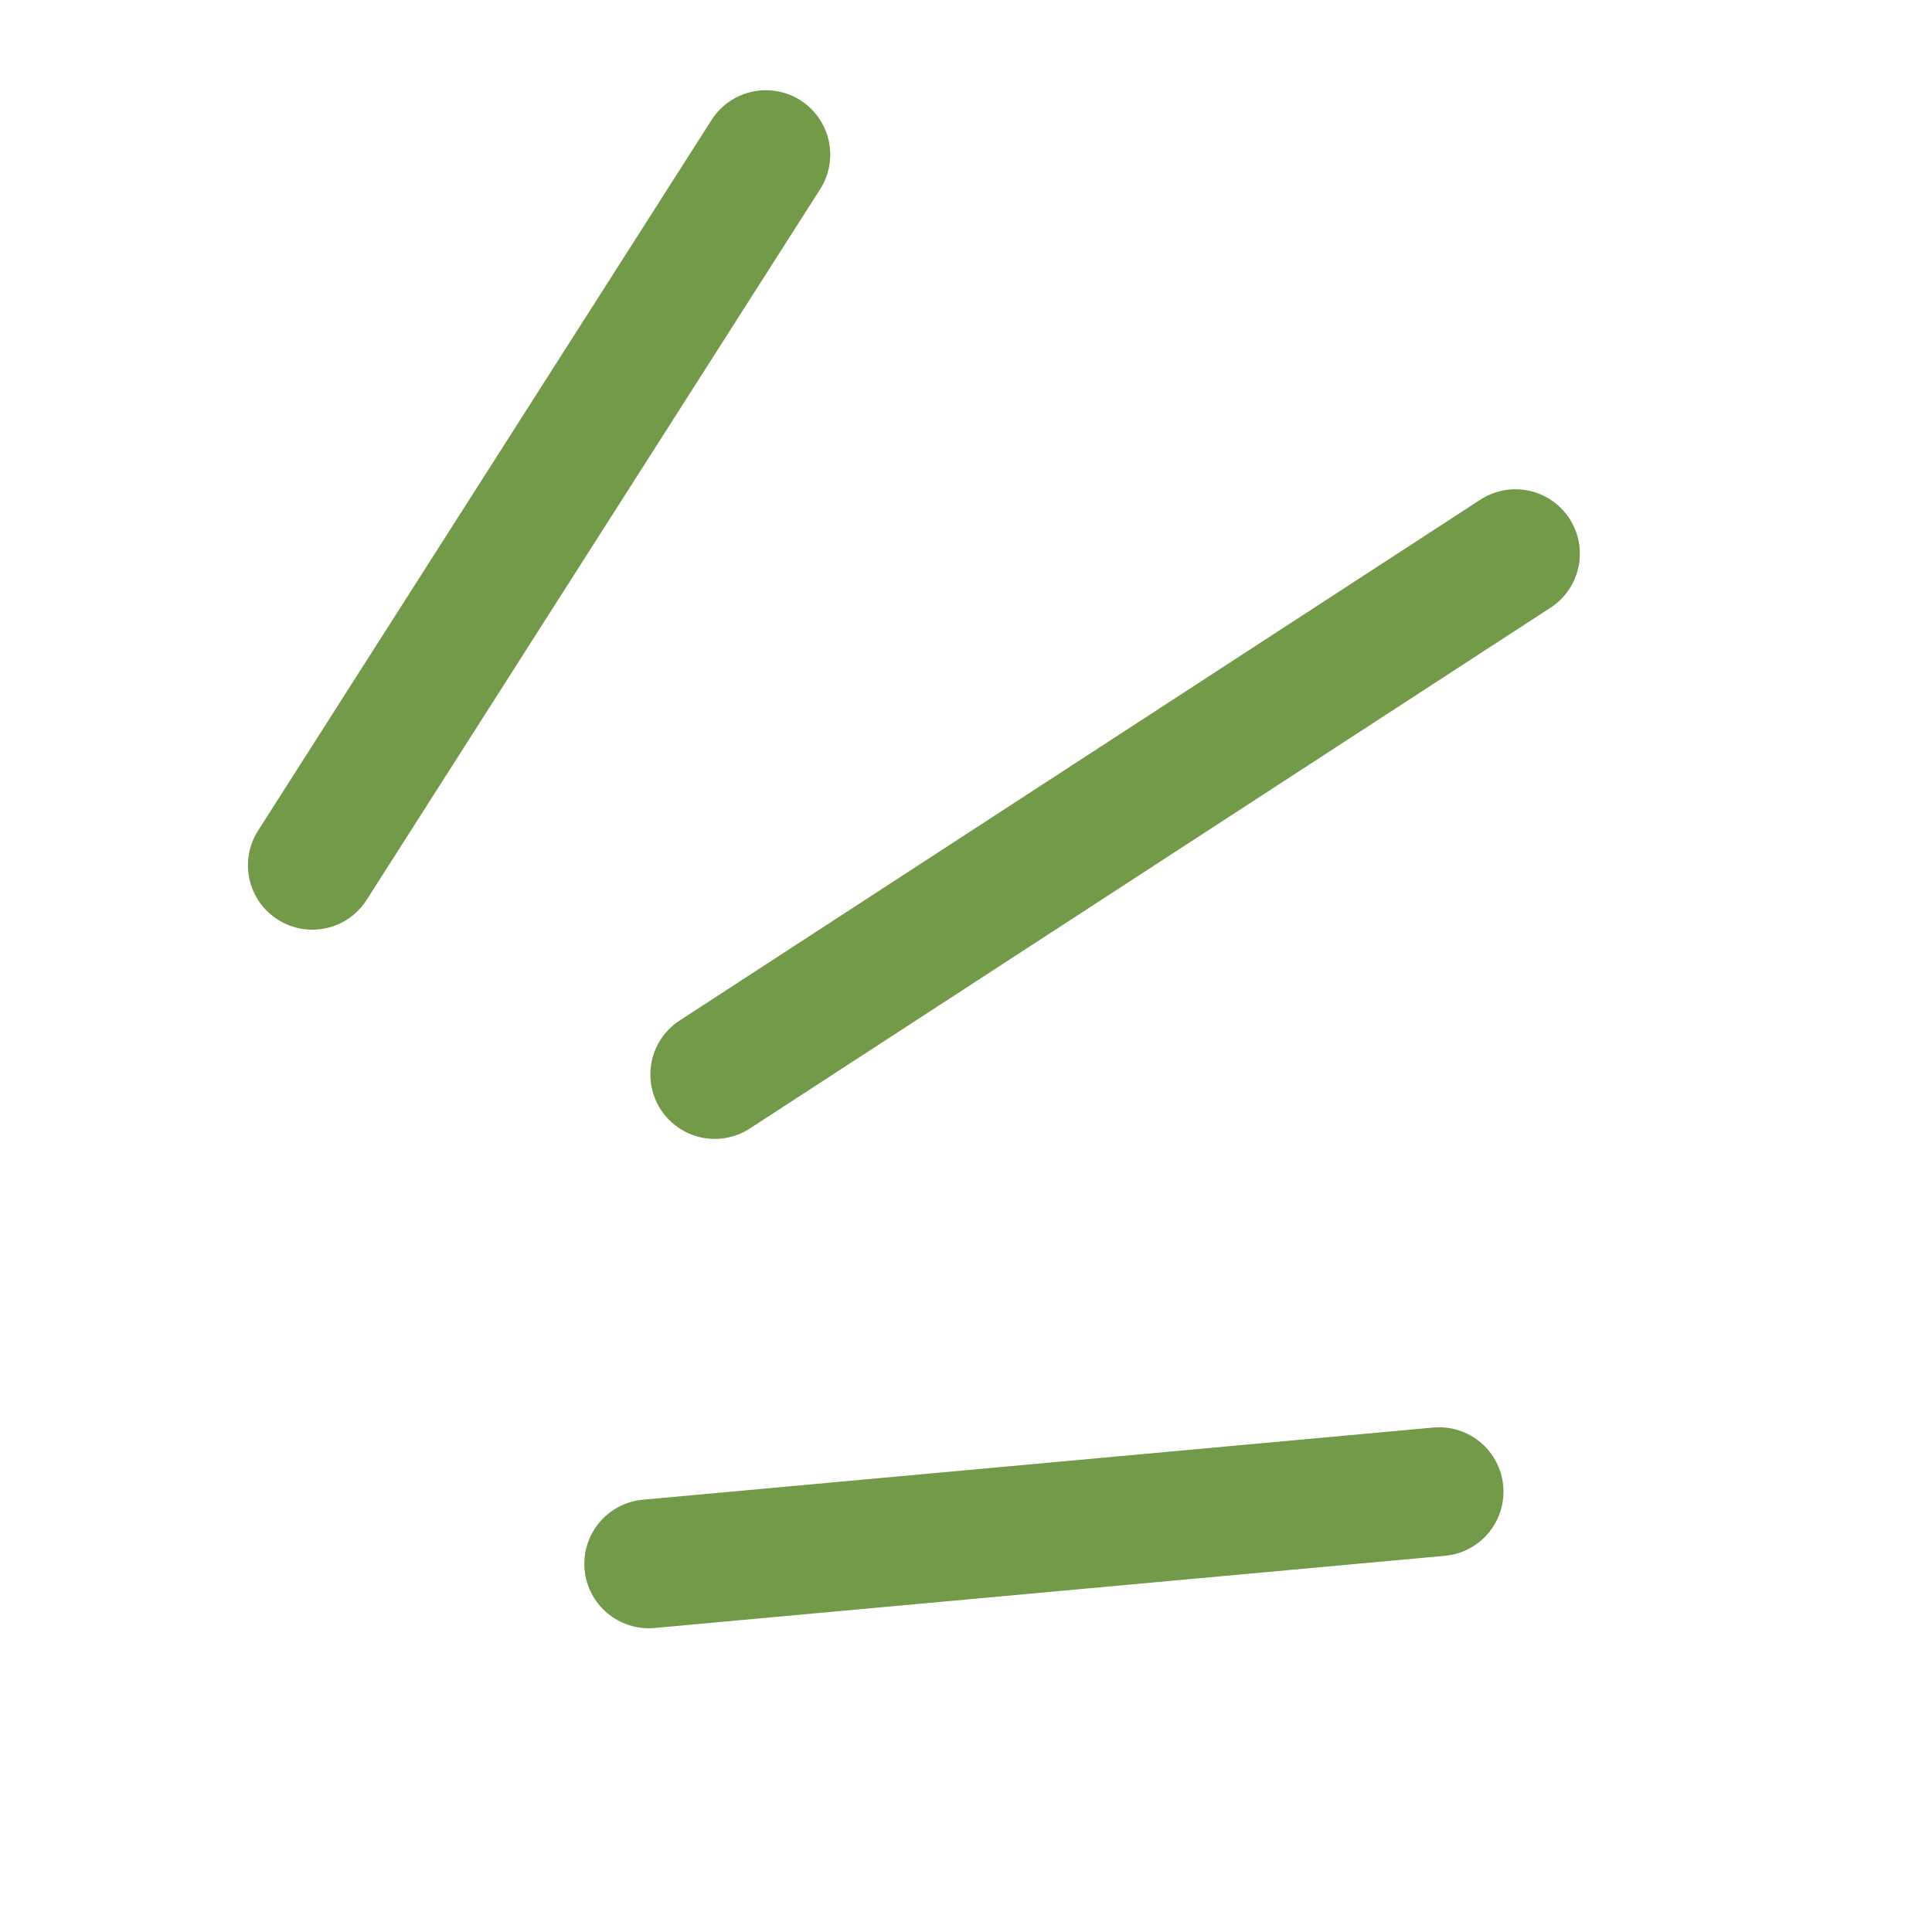 <?xml version="1.0" encoding="UTF-8"?> <svg xmlns="http://www.w3.org/2000/svg" width="45" height="45" viewBox="0 0 45 45" fill="none"> <path d="M7.275 20.154L17.838 3.601" stroke="#729A49" stroke-width="3" stroke-linecap="round"></path> <path d="M16.648 25.027L35.298 12.896" stroke="#729A49" stroke-width="3" stroke-linecap="round"></path> <path d="M15.11 36.425L33.519 34.744" stroke="#729A49" stroke-width="3" stroke-linecap="round"></path> </svg> 